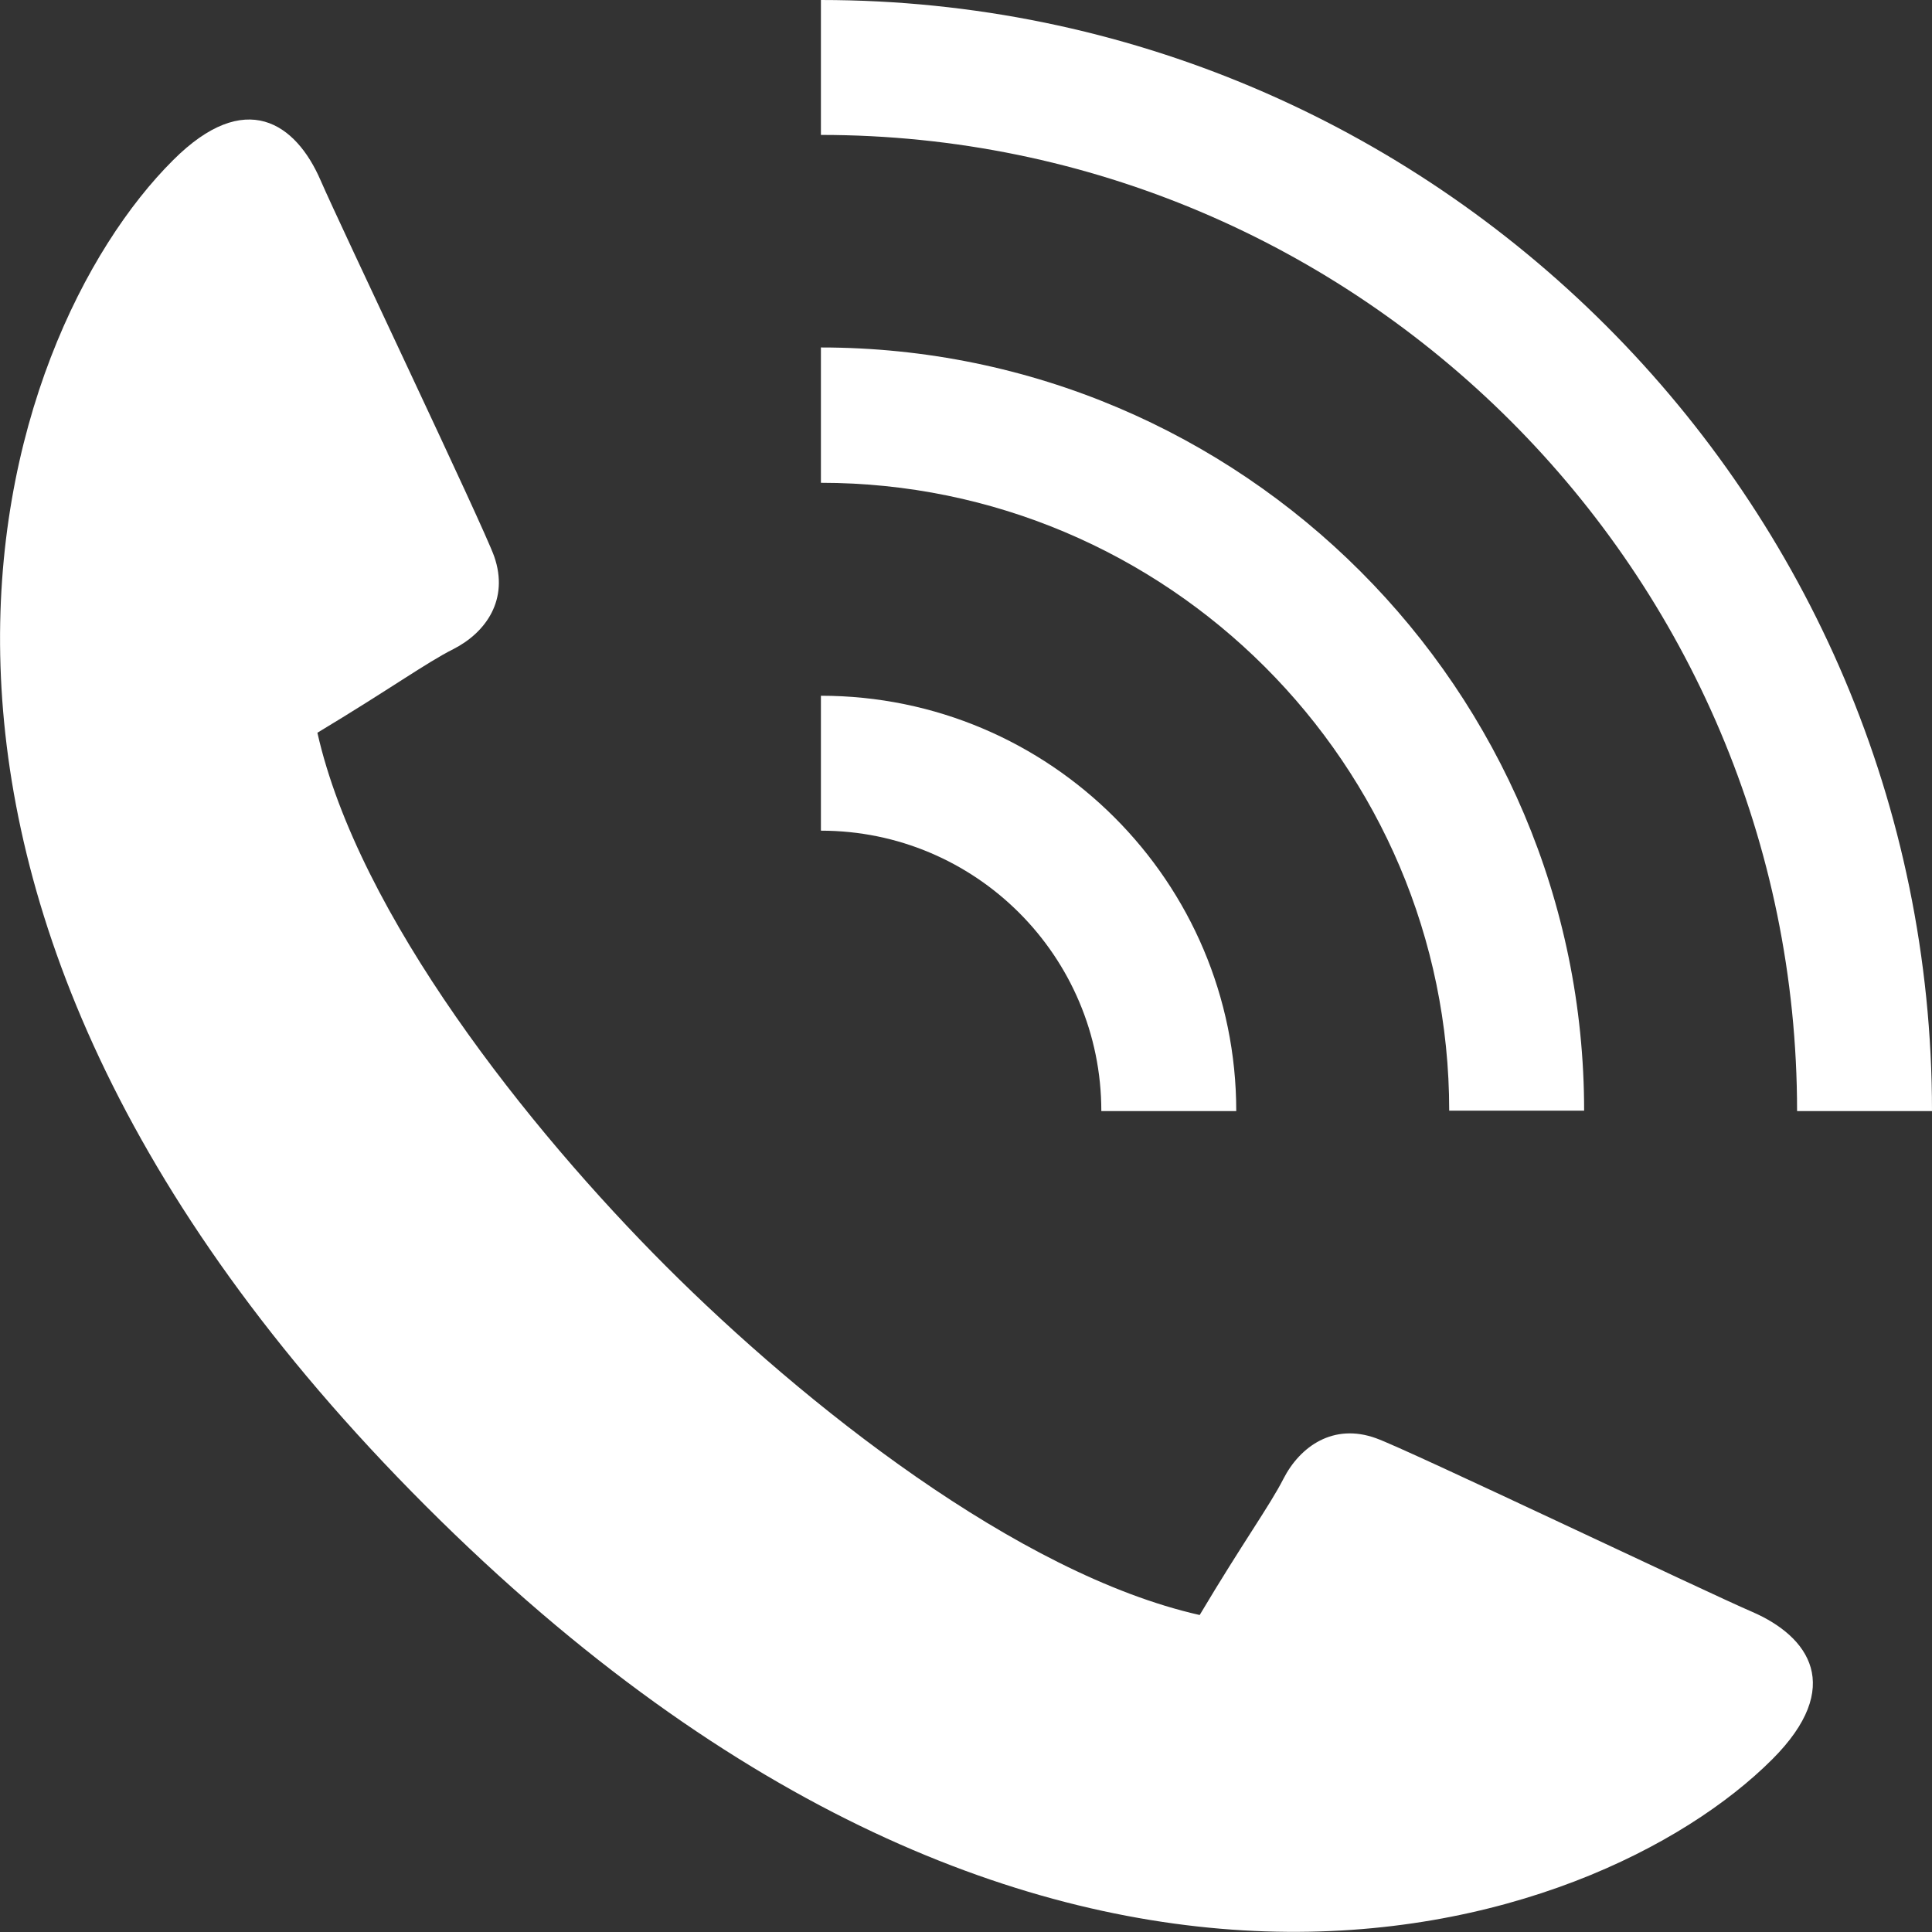 <?xml version="1.0" encoding="UTF-8"?>
<svg id="_レイヤー_2" data-name="レイヤー 2" xmlns="http://www.w3.org/2000/svg" viewBox="0 0 47.54 47.54">
  <rect x="0" y="0" width="47.54" height="47.54" fill="#333333" stroke="none"/>
  <defs>
    <style>
      .cls-1 {
        fill: #fff;
      }
    </style>
  </defs>
  <g id="_レイヤー_1-2" data-name="レイヤー 1">
    <g>
      <path class="cls-1" d="M43.11,39.66c-1.12-.48-8.49-4-9.25-4.27-1.05-.38-1.87.2-2.28,1-.33.65-1,1.57-2.06,3.35-4.48-1.01-9.75-5.2-13.13-8.58-3.38-3.38-7.57-8.65-8.58-13.13,1.78-1.07,2.69-1.73,3.35-2.06.8-.41,1.37-1.22,1-2.28-.27-.76-3.79-8.14-4.27-9.25-.61-1.41-1.85-2.28-3.63-.5C-.09,8.27-4.79,21.79,10.48,37.06c15.26,15.26,28.79,10.57,33.13,6.23,1.78-1.78.91-3.02-.5-3.63Z"/>
      <g>
        <path class="cls-1" d="M20.2,8.56v3.32c8.52,0,15.46,6.93,15.46,15.45h0s3.32,0,3.32,0h0c0-10.35-8.42-18.78-18.78-18.78Z"/>
        <path class="cls-1" d="M47.54,27.34h0C47.54,12.26,35.27,0,20.2,0v3.32c13.24,0,24.02,10.77,24.02,24.02h0s3.32,0,3.32,0Z"/>
        <path class="cls-1" d="M20.2,17.12v3.32c3.81,0,6.9,3.09,6.9,6.9h3.32c0-5.64-4.58-10.22-10.22-10.22Z"/>
      </g>
    </g>
  </g>
</svg>